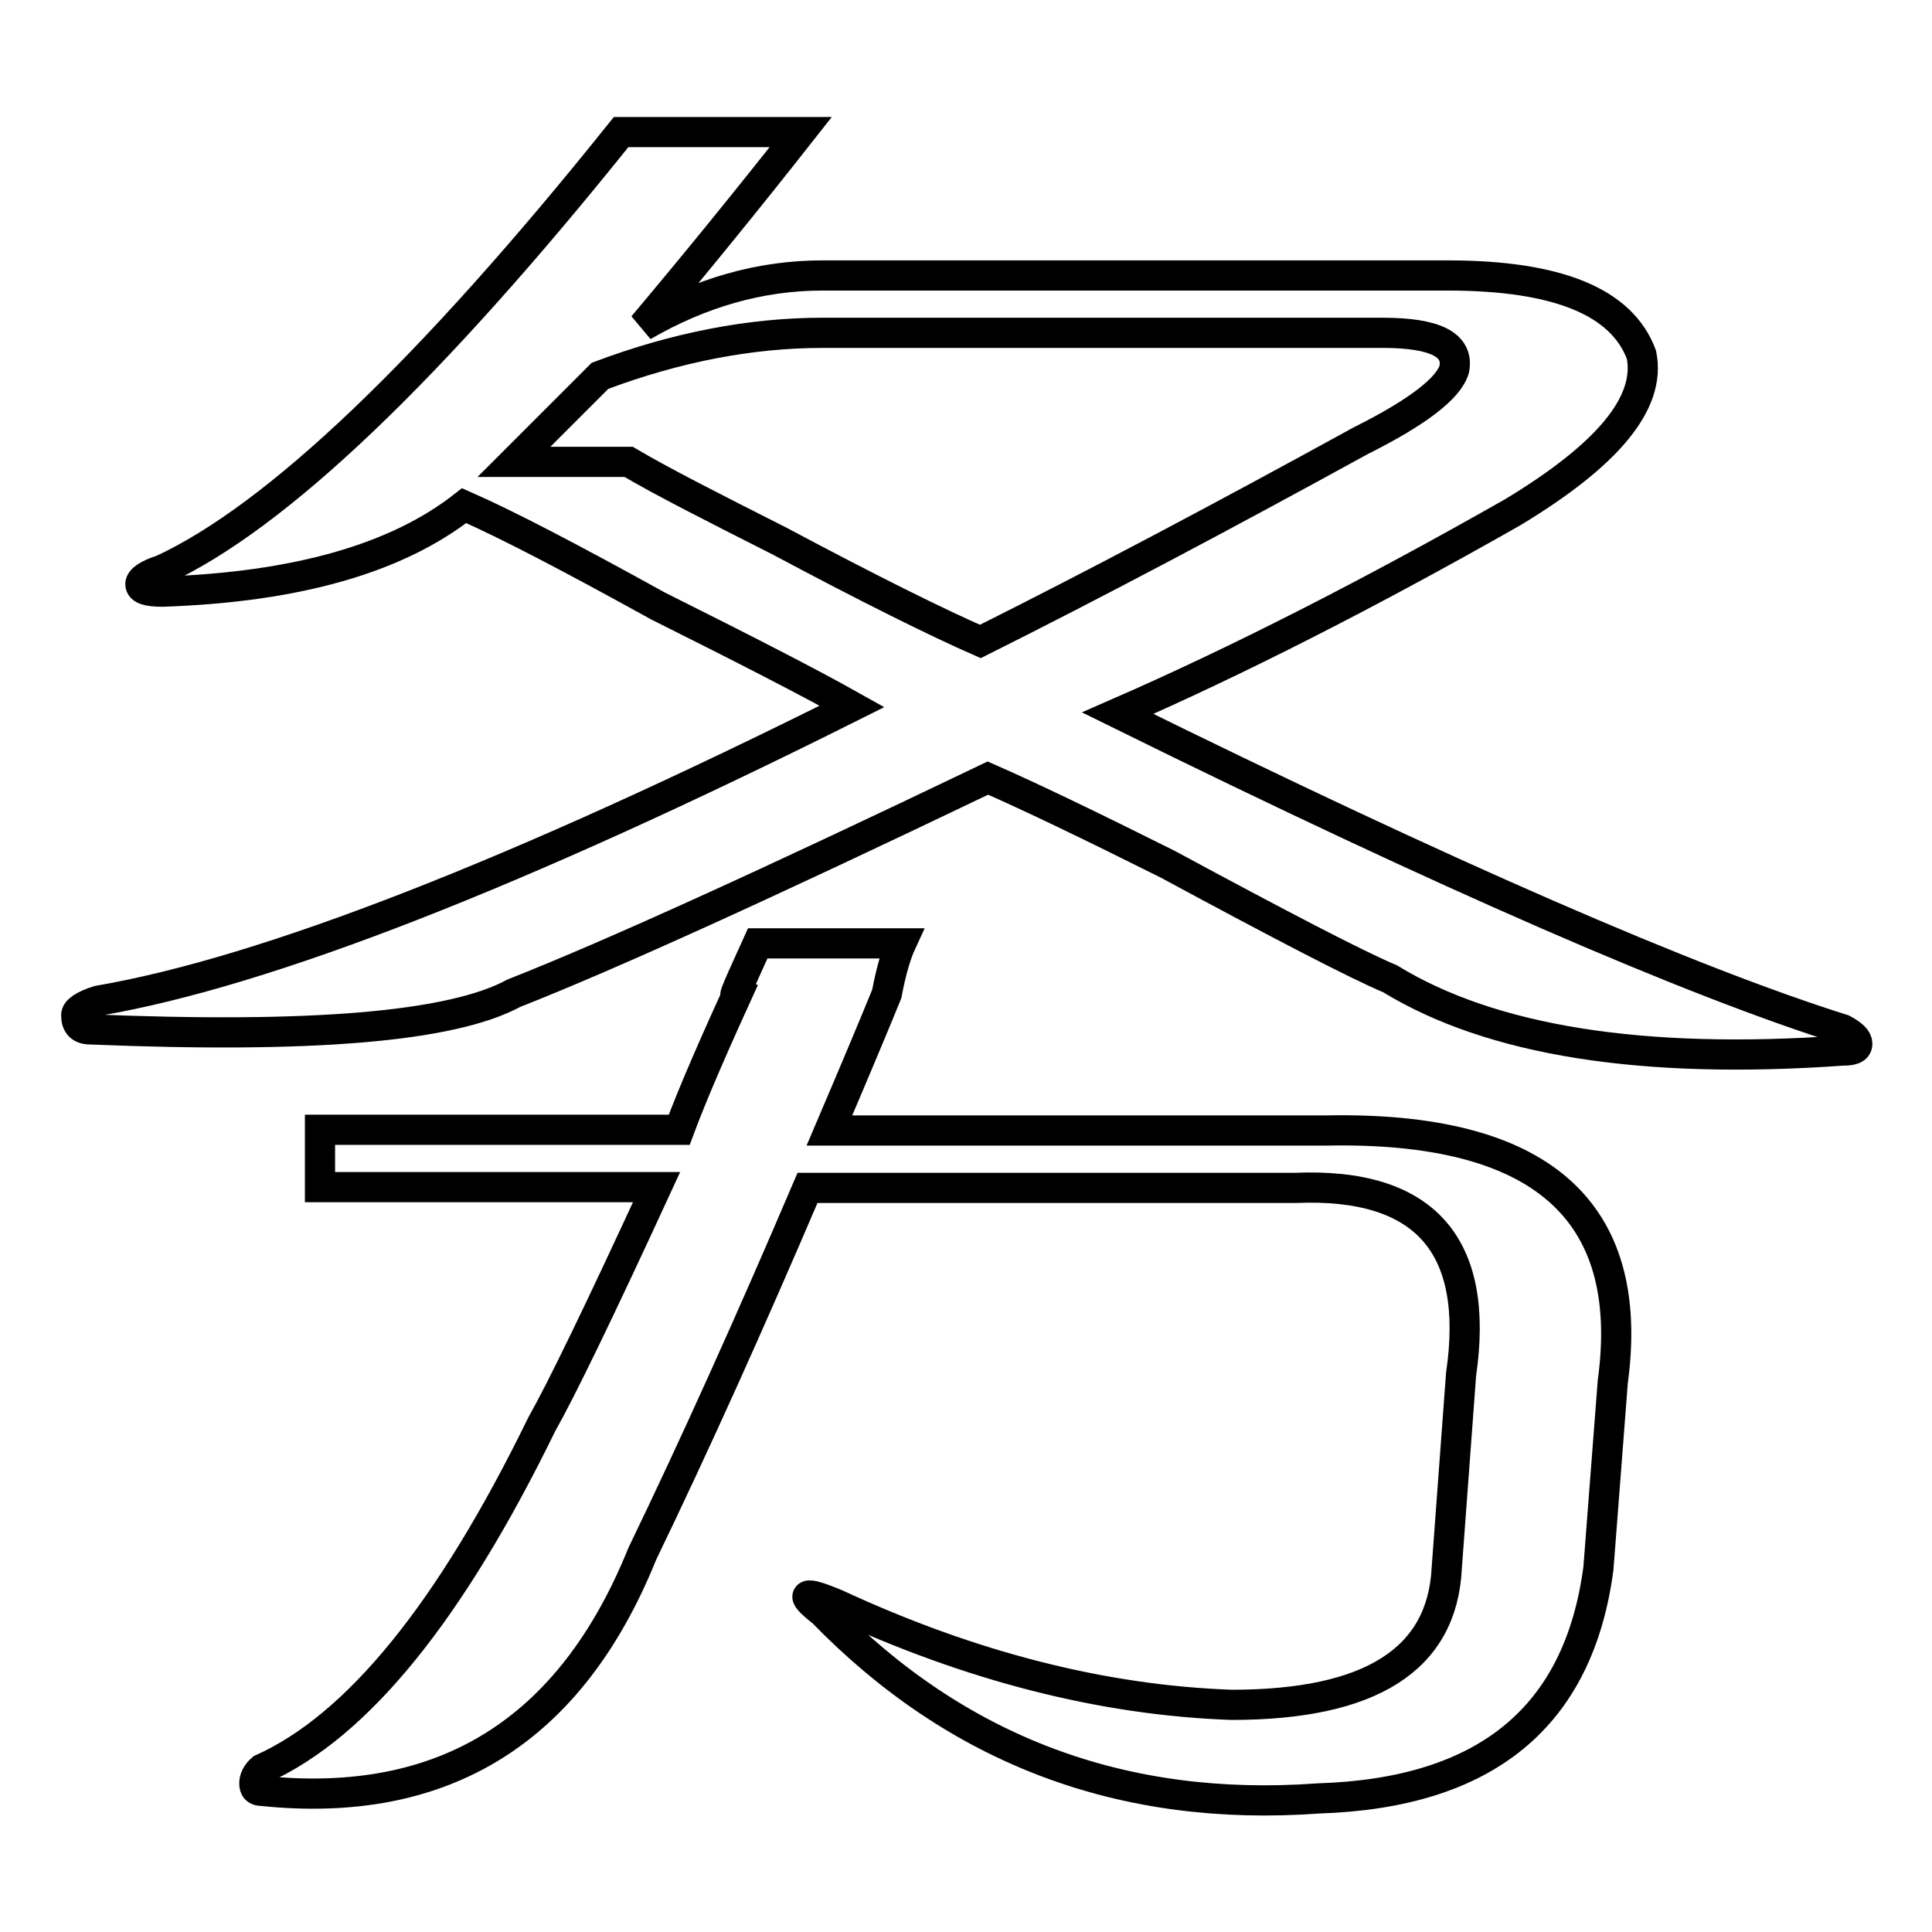<?xml version="1.0" encoding="utf-8"?>
<!-- Svg Vector Icons : http://www.onlinewebfonts.com/icon -->
<!DOCTYPE svg PUBLIC "-//W3C//DTD SVG 1.1//EN" "http://www.w3.org/Graphics/SVG/1.1/DTD/svg11.dtd">
<svg version="1.1" xmlns="http://www.w3.org/2000/svg" xmlns:xlink="http://www.w3.org/1999/xlink" x="0px" y="0px" viewBox="0 0 256 256" enable-background="new 0 0 256 256" xml:space="preserve">
<g><g><path stroke-width="4" fill-opacity="0" stroke="#000000"  d="M82.3,17.5h23.8c-7,8.9-14,17.5-20.9,25.7c7.6-4.4,15.5-6.7,23.8-6.7h82.8c14.6,0,23.1,3.5,25.7,10.5c1.3,6.4-4.5,13.3-17.1,20.9c-19,10.8-36.5,19.7-52.3,26.6c43.8,21.6,75.8,35.5,96.1,41.9c1.3,0.7,1.9,1.3,1.9,1.9c0,0.7-0.7,0.9-1.9,0.9c-26.6,1.9-46.6-1.3-60-9.5c-4.5-1.9-14.3-7-29.5-15.2c-10.2-5.1-18.1-8.9-23.8-11.4c-29.2,14-50.1,23.5-62.8,28.5c-8.3,4.5-27,6-56.1,4.8c-1.3,0-1.9-0.6-1.9-1.9c0-0.6,1-1.3,2.9-1.9c22.2-3.8,55.5-16.8,99.9-39c-5.7-3.2-14.3-7.6-25.7-13.3c-11.4-6.3-20-10.8-25.7-13.3c-8.9,7-22.2,10.8-40,11.4c-1.9,0-2.9-0.3-2.9-1c0-0.6,1-1.3,2.9-1.9C36.6,68.5,56.9,49.2,82.3,17.5z M100.4,125h19c-0.6,1.3-1.3,3.5-1.9,6.7c-1.3,3.2-3.8,9.2-7.6,18.1h65.7c28.5-0.6,41.2,10.5,38.1,33.3l-1.9,24.7c-2.6,19.7-14.9,29.8-37.1,30.5c-26,1.9-47.9-6.4-65.7-24.7c-3.2-2.5-2.6-2.9,1.9-1c17.7,8.2,35.2,12.7,52.3,13.3c18.4,0,27.9-6,28.5-18.1l1.9-25.7c2.5-17.1-4.8-25.4-21.9-24.7h-64.7c-7.6,17.8-14.9,34-21.9,48.5c-9.5,23.5-26.3,33.9-50.4,31.4c-0.7,0-1-0.3-1-1c0-0.6,0.3-1.3,1-1.9c12.7-5.7,25-20.9,37.1-45.7c2.5-4.4,7.6-14.9,15.2-31.4H42.4v-7.6H90c1.9-5.1,4.8-11.7,8.6-20C96.6,133.6,97.2,132,100.4,125z M183.2,44.1H109c-9.5,0-19.4,1.9-29.5,5.7c-1.9,1.9-3.8,3.8-5.7,5.7c-1.9,1.9-3.8,3.8-5.7,5.7h15.2c4.4,2.6,11.1,6,20,10.5c12,6.4,20.9,10.8,26.6,13.3c15.2-7.6,32-16.5,50.4-26.6c7.6-3.8,11.7-7,12.4-9.5C193.3,45.7,190.2,44.1,183.2,44.1z"/></g></g>
</svg>